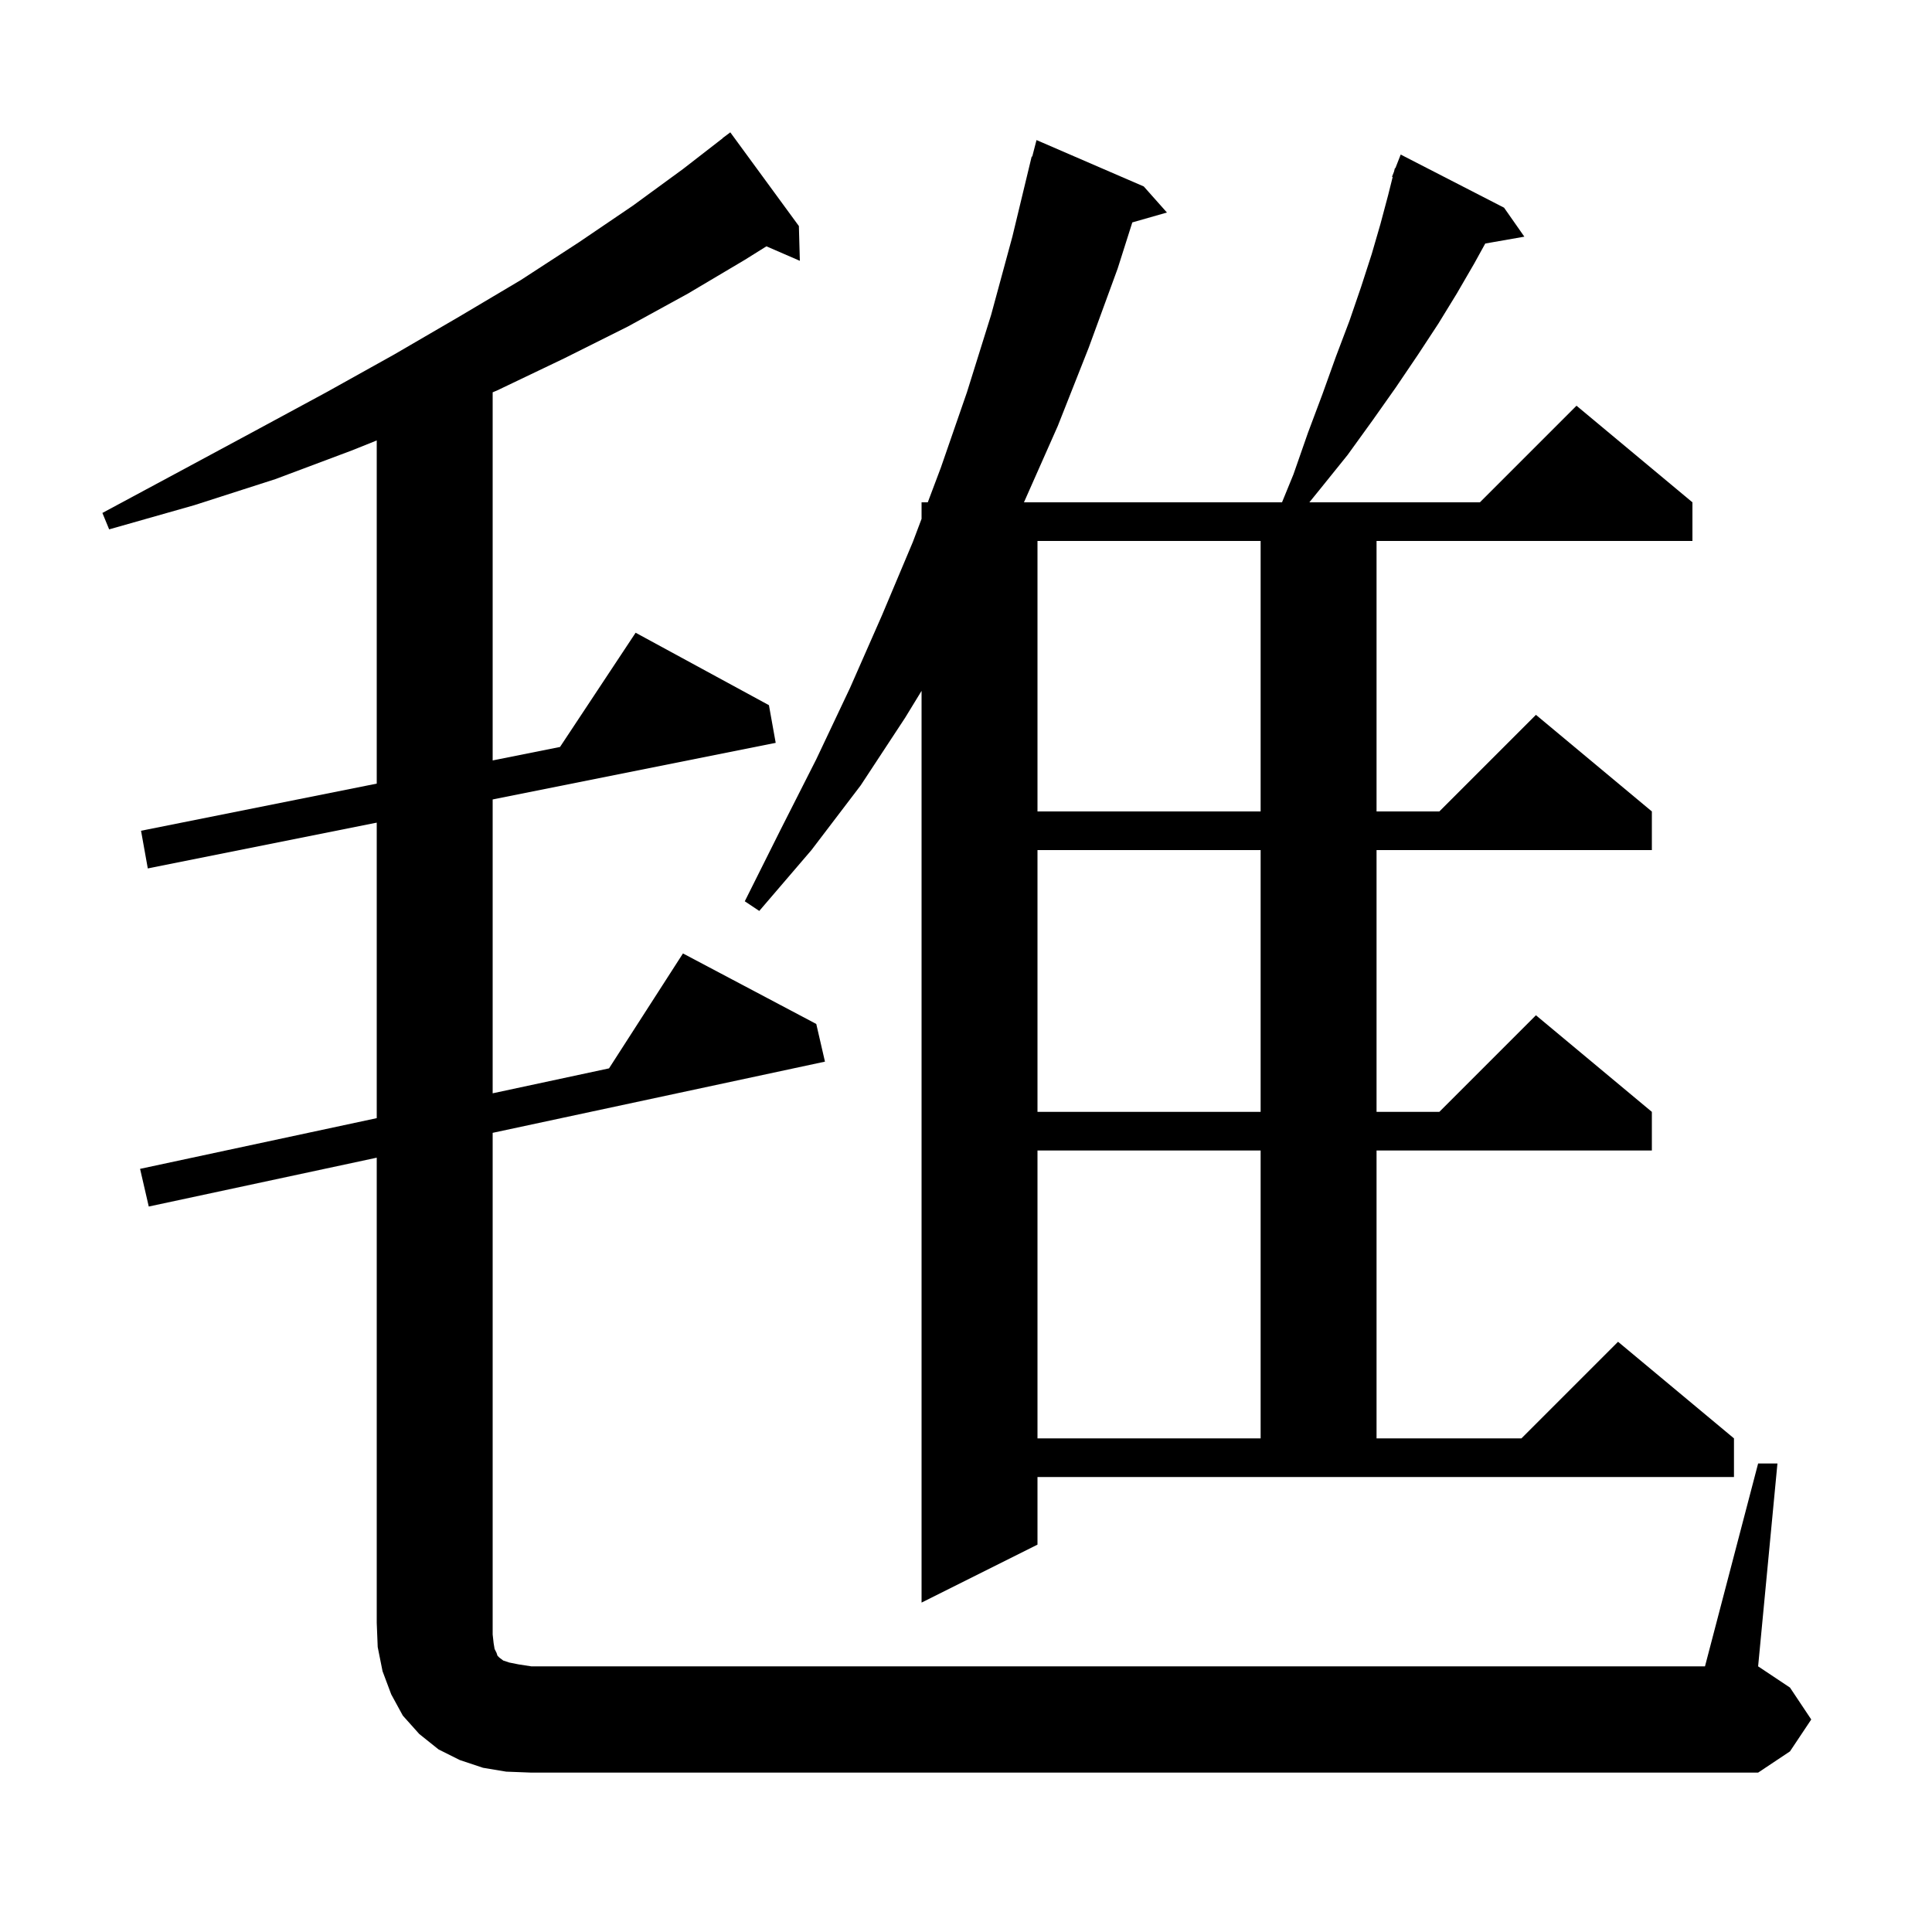 <svg xmlns="http://www.w3.org/2000/svg" xmlns:xlink="http://www.w3.org/1999/xlink" version="1.1" baseProfile="full" viewBox="0 0 200 200" width="200" height="200">
<g fill="black">
<path d="M 52.4 183.4 L 50.0 183.0 L 47.6 182.2 L 45.4 181.1 L 43.4 179.5 L 41.7 177.6 L 40.5 175.4 L 39.6 173.0 L 39.1 170.5 L 39.0 168.0 L 39.0 119.843 L 15.4 124.9 L 14.5 121.0 L 39.0 115.75 L 39.0 85.16 L 15.3 89.9 L 14.6 86.0 L 39.0 81.12 L 39.0 45.594 L 36.5 46.6 L 28.5 49.6 L 20.1 52.3 L 11.3 54.8 L 10.6 53.1 L 18.6 48.8 L 26.4 44.6 L 33.8 40.6 L 40.8 36.7 L 47.5 32.8 L 53.9 29.0 L 59.9 25.1 L 65.5 21.3 L 70.7 17.5 L 74.811 14.312 L 74.8 14.3 L 75.6 13.7 L 82.7 23.4 L 82.8 27.0 L 79.341 25.499 L 77.1 26.9 L 71.2 30.4 L 65.0 33.8 L 58.4 37.1 L 51.5 40.4 L 51.0 40.612 L 51.0 78.72 L 57.972 77.326 L 65.8 65.5 L 79.6 73.0 L 80.3 76.9 L 51.0 82.76 L 51.0 113.179 L 63.046 110.597 L 70.7 98.7 L 84.5 106.0 L 85.4 109.9 L 51.0 117.271 L 51.0 169.2 L 51.1 170.1 L 51.2 170.7 L 51.4 171.1 L 51.5 171.4 L 51.7 171.6 L 52.1 171.9 L 52.7 172.1 L 53.7 172.3 L 55.0 172.5 L 176.5 172.5 L 182.0 151.5 L 184.0 151.5 L 182.0 172.5 L 185.3 174.7 L 187.5 178.0 L 185.3 181.3 L 182.0 183.5 L 55.0 183.5 Z M 133.9 49.1 L 135.4 44.8 L 136.9 40.8 L 138.3 36.9 L 139.7 33.2 L 140.9 29.7 L 142.0 26.3 L 142.9 23.2 L 143.7 20.2 L 144.17 18.319 L 144.1 18.3 L 144.308 17.769 L 144.4 17.4 L 144.446 17.417 L 145.0 16.0 L 155.7 21.5 L 157.8 24.5 L 153.753 25.21 L 152.6 27.3 L 150.8 30.4 L 148.9 33.5 L 146.8 36.7 L 144.5 40.1 L 142.1 43.5 L 139.5 47.1 L 136.6 50.7 L 135.546 52.0 L 153.2 52.0 L 163.2 42.0 L 175.2 52.0 L 175.2 56.0 L 142.5 56.0 L 142.5 84.0 L 149.0 84.0 L 159.0 74.0 L 171.0 84.0 L 171.0 88.0 L 142.5 88.0 L 142.5 115.1 L 149.0 115.1 L 159.0 105.1 L 171.0 115.1 L 171.0 119.1 L 142.5 119.1 L 142.5 148.9 L 157.5 148.9 L 167.5 138.9 L 179.5 148.9 L 179.5 152.9 L 107.4 152.9 L 107.4 159.9 L 95.4 165.9 L 95.4 71.518 L 93.7 74.3 L 89.1 81.3 L 84.0 88.0 L 78.6 94.3 L 77.1 93.3 L 80.8 85.9 L 84.5 78.6 L 88.0 71.2 L 91.3 63.7 L 94.5 56.1 L 95.4 53.71 L 95.4 52.0 L 96.044 52.0 L 97.4 48.4 L 100.1 40.6 L 102.6 32.6 L 104.8 24.5 L 106.8 16.2 L 106.855 16.215 L 107.3 14.5 L 118.4 19.3 L 120.8 22.0 L 117.217 23.024 L 115.7 27.8 L 112.7 36.0 L 109.5 44.1 L 106.0 52.0 L 132.714 52.0 Z M 107.4 119.1 L 107.4 148.9 L 130.5 148.9 L 130.5 119.1 Z M 107.4 88.0 L 107.4 115.1 L 130.5 115.1 L 130.5 88.0 Z M 107.4 56.0 L 107.4 84.0 L 130.5 84.0 L 130.5 56.0 Z " />
</g>
</svg>
